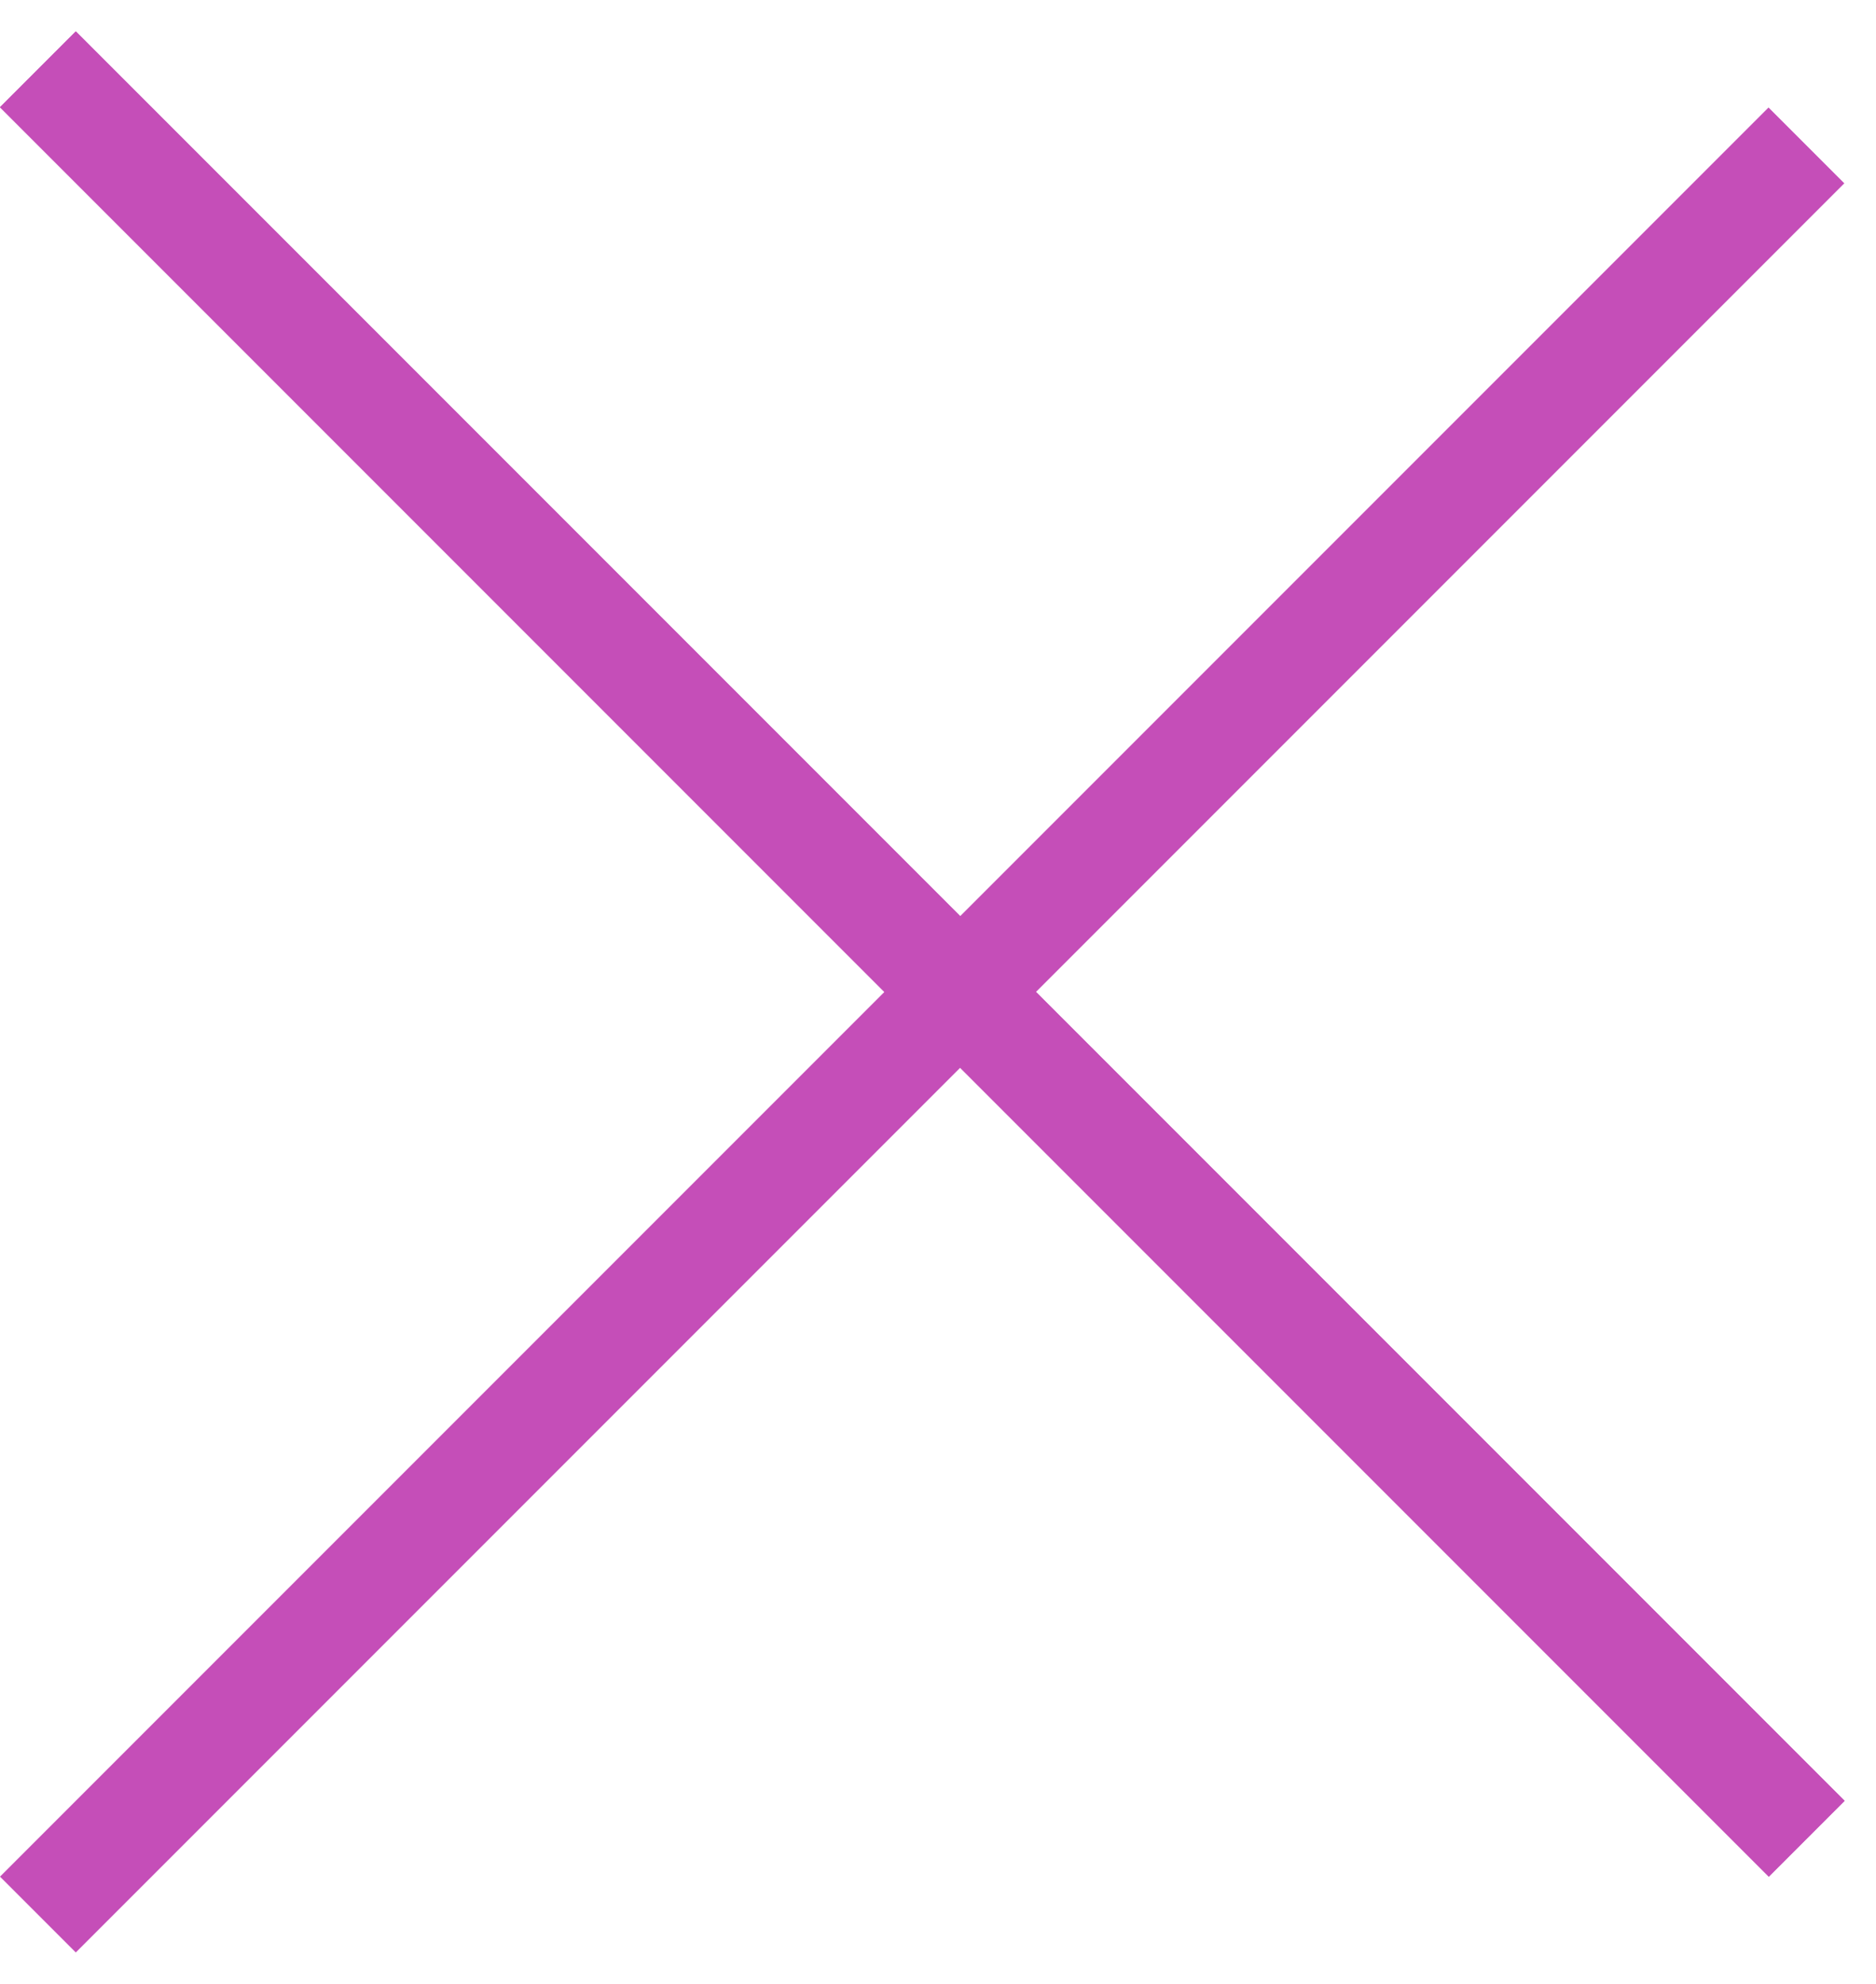 <svg xmlns="http://www.w3.org/2000/svg" width="35" height="37" viewBox="0 0 35 37" fill="none"><line x1="0.707" y1="1.293" x2="33.707" y2="34.293" stroke="#C54EB8" stroke-width="2"></line><line x1="0.707" y1="1.293" x2="33.707" y2="34.293" stroke="#C54EB8" stroke-width="2"></line><line y1="-1" x2="46.669" y2="-1" transform="matrix(0.707 -0.707 -0.707 -0.707 0 35)" stroke="#C54EB8" stroke-width="2"></line></svg>